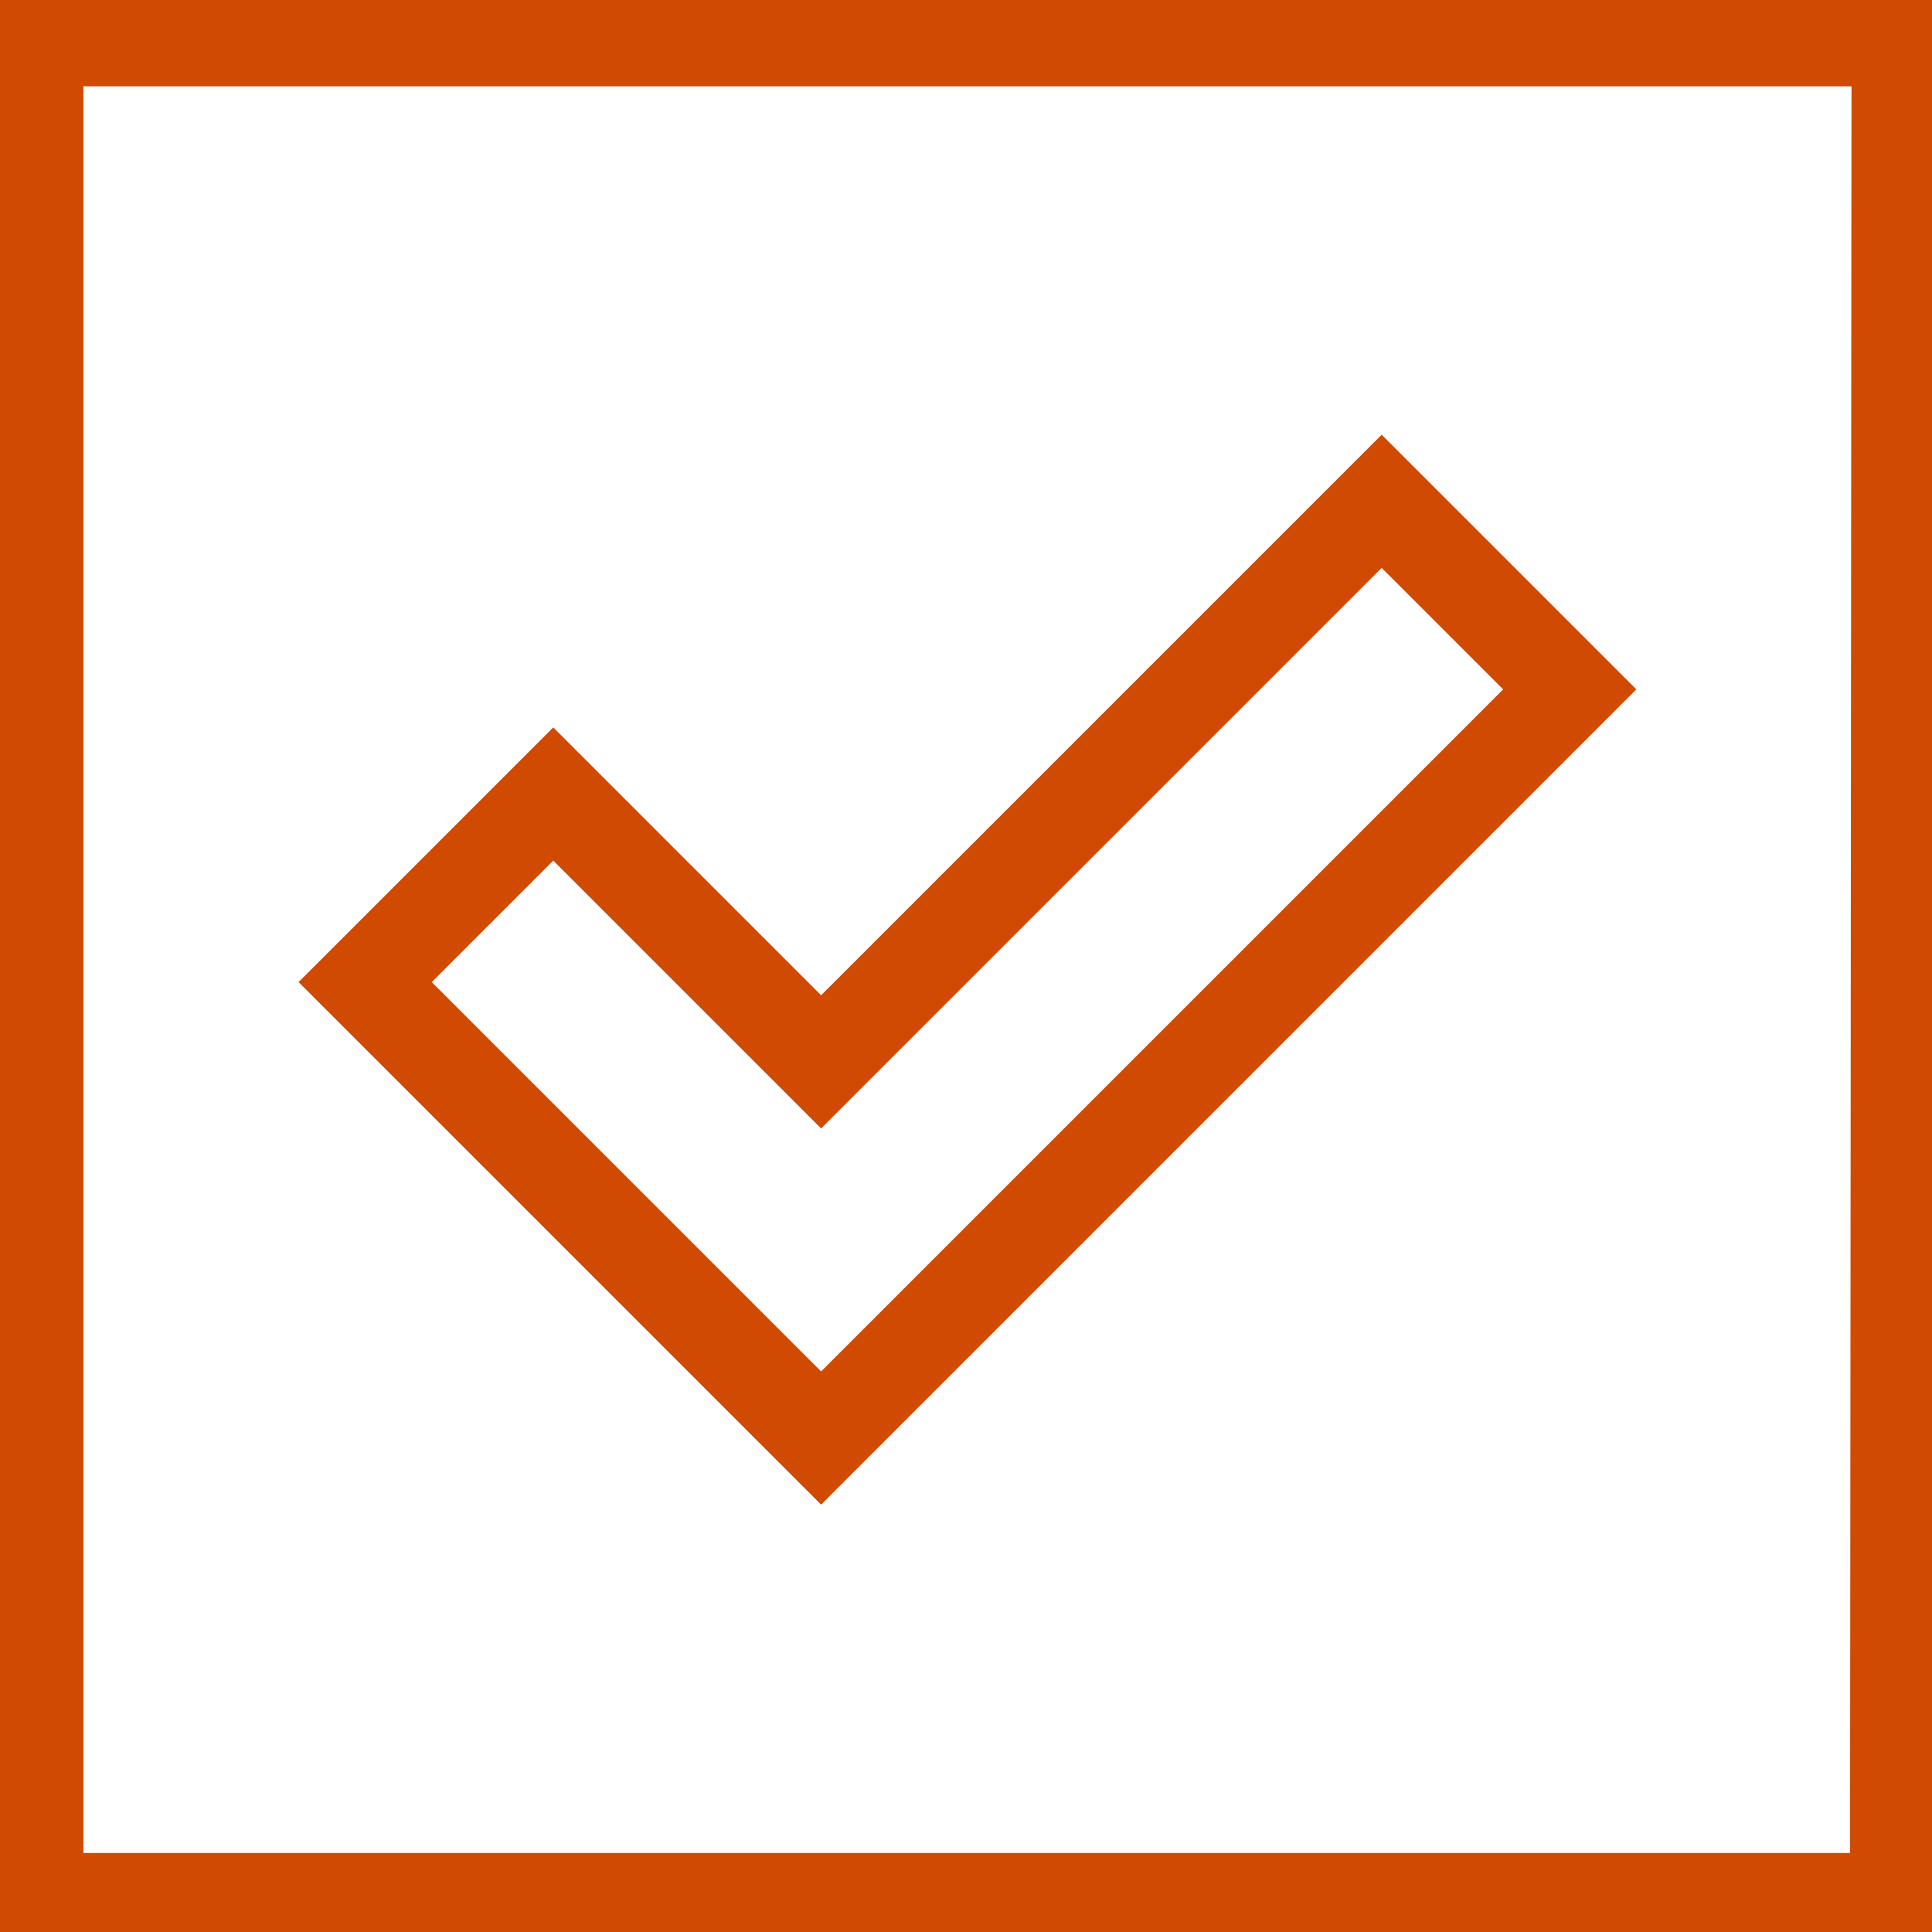 <?xml version="1.0" encoding="utf-8"?>
<svg version="1.1" id="Layer_1" xmlns="http://www.w3.org/2000/svg" xmlns:xlink="http://www.w3.org/1999/xlink" x="0px" y="0px"
	 viewBox="0 0 132 132" style="enable-background:new 0 0 132 132;" xml:space="preserve" width="132" height="132">
<style type="text/css">
	.st0{fill:#D04A02;}
</style>
<g id="yes">
	<path class="st0" d="M5.6,126.4h120.8 M126.4,5.6H5.6 M132,0v132H0V0H132z M126.5,5.9H5.7v120.7h120.7L126.5,5.9z M111.8,47.1L94.4,29.7
		L56.1,68L37.8,49.7L20.4,67.1l35.7,35.7L111.8,47.1z M37.8,58.8l18.3,18.3l38.3-38.3l8.3,8.3L56.1,93.7L29.5,67.1L37.8,58.8z"/>
</g>
</svg>
